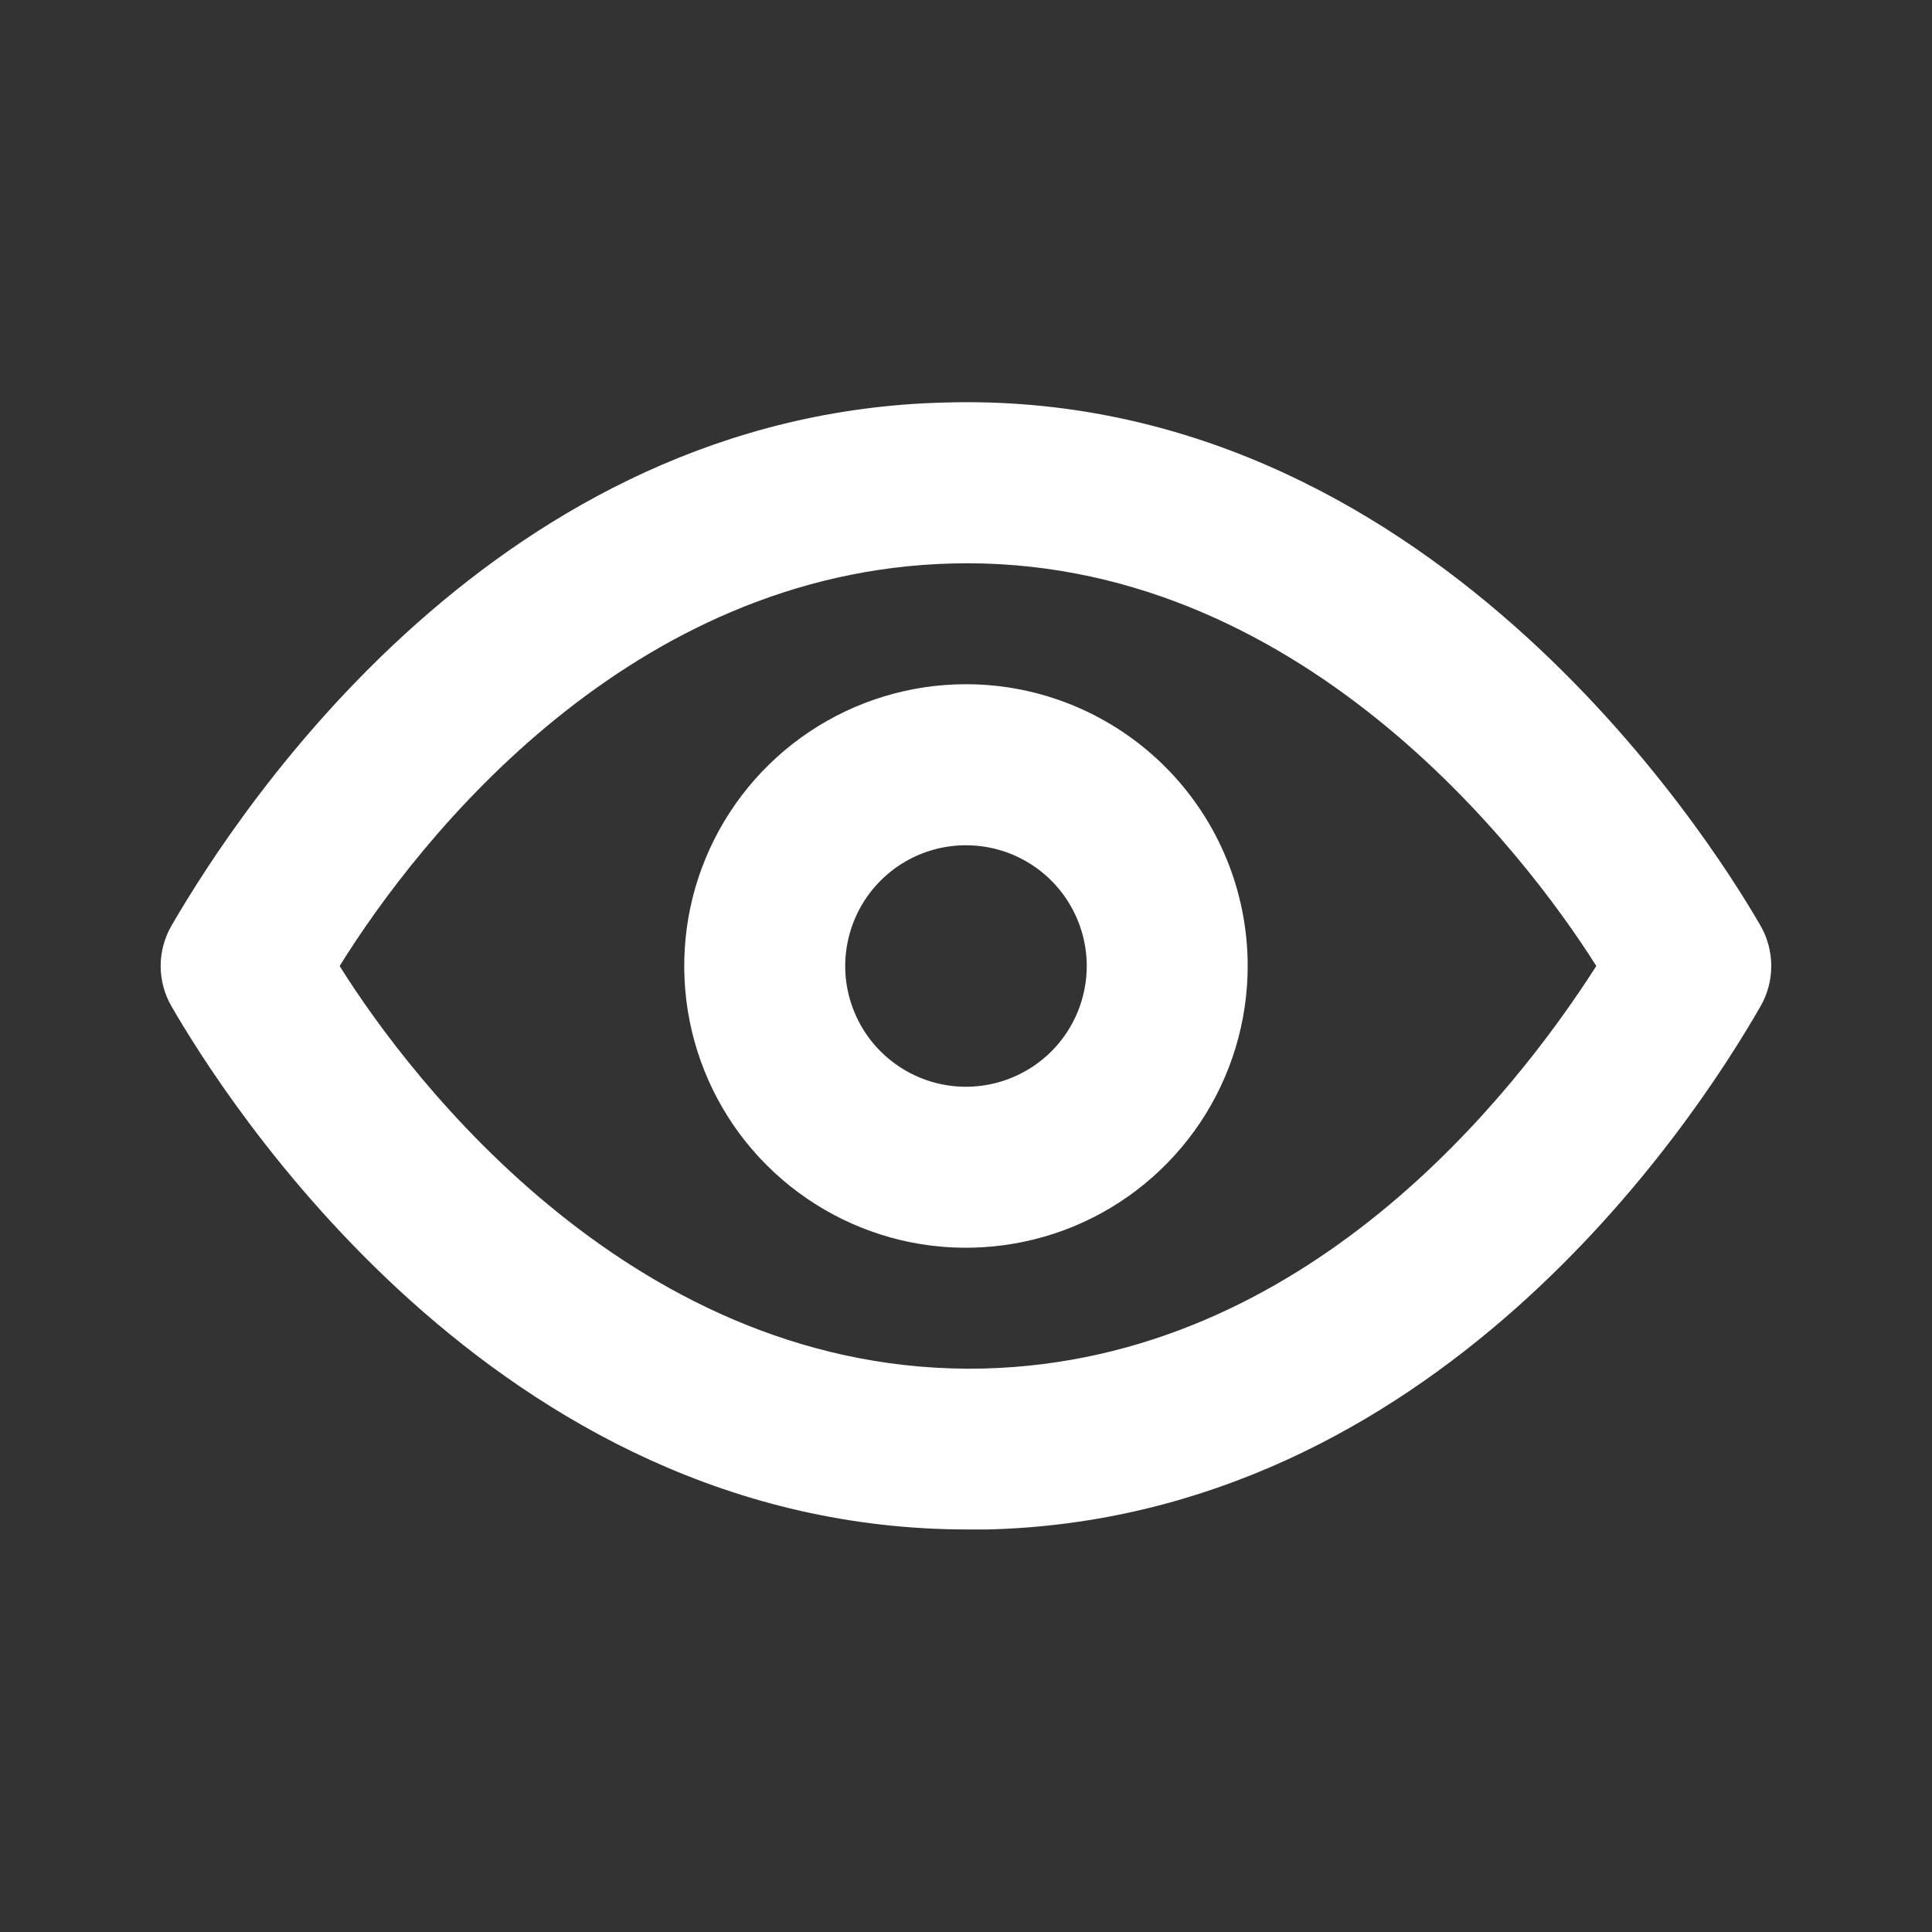 <svg width="20" height="20" viewBox="0 0 20 20" fill="none" xmlns="http://www.w3.org/2000/svg">
<rect x="0" y="0" width="20" height="20" fill="#333333" stroke="none"/>
<path d="M18.225 9.583C17.691 8.658 14.758 4.017 9.775 4.167C5.166 4.283 2.5 8.333 1.775 9.583C1.702 9.71 1.663 9.854 1.663 10C1.663 10.146 1.702 10.29 1.775 10.417C2.3 11.325 5.108 15.833 10.016 15.833H10.225C14.833 15.717 17.508 11.667 18.225 10.417C18.298 10.29 18.336 10.146 18.336 10C18.336 9.854 18.298 9.71 18.225 9.583ZM10.183 14.167C6.591 14.25 4.25 11.175 3.516 10C4.35 8.658 6.525 5.917 9.858 5.833C13.433 5.742 15.783 8.825 16.525 10C15.666 11.342 13.516 14.083 10.183 14.167Z" fill="white"/>
<path d="M10 7.083C9.423 7.083 8.859 7.254 8.379 7.575C7.9 7.895 7.526 8.351 7.305 8.884C7.084 9.417 7.027 10.003 7.139 10.569C7.252 11.135 7.529 11.655 7.937 12.062C8.345 12.47 8.865 12.748 9.431 12.861C9.996 12.973 10.583 12.915 11.116 12.695C11.649 12.474 12.104 12.1 12.425 11.62C12.745 11.141 12.916 10.577 12.916 10C12.916 9.226 12.609 8.485 12.062 7.938C11.515 7.391 10.773 7.083 10 7.083ZM10 11.25C9.752 11.25 9.511 11.177 9.305 11.039C9.1 10.902 8.939 10.707 8.845 10.478C8.75 10.25 8.725 9.999 8.774 9.756C8.822 9.514 8.941 9.291 9.116 9.116C9.291 8.941 9.513 8.822 9.756 8.774C9.998 8.726 10.25 8.751 10.478 8.845C10.706 8.94 10.902 9.1 11.039 9.306C11.176 9.511 11.25 9.753 11.25 10C11.25 10.332 11.118 10.649 10.884 10.884C10.649 11.118 10.331 11.25 10 11.25Z" fill="white"/>
</svg>
